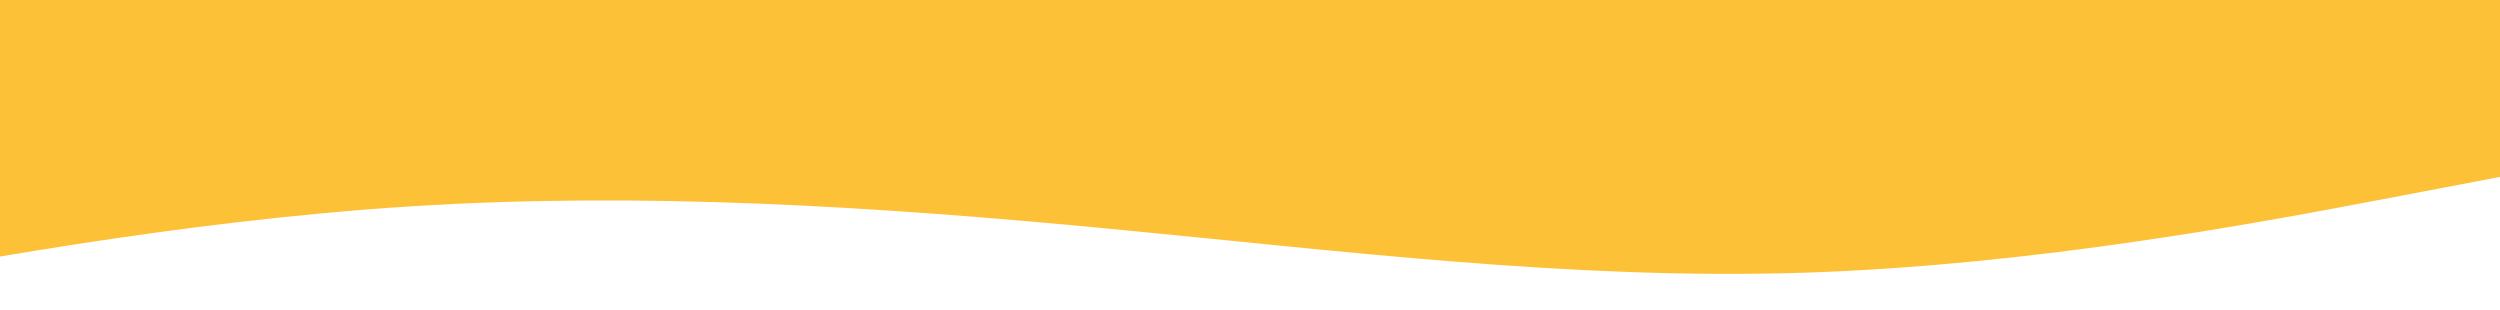 <svg width="428" height="53" viewBox="0 0 428 53" fill="none" xmlns="http://www.w3.org/2000/svg">
<path fill-rule="evenodd" clip-rule="evenodd" d="M-49 53L-29.125 49.214C-9.25 45.429 30.5 37.857 70.25 35.333C110 32.809 149.75 35.333 189.5 39.119C229.25 42.905 269 47.952 308.75 46.691C348.5 45.429 388.25 37.857 408.125 34.071L428 30.286V0H408.125C388.25 0 348.5 0 308.75 0C269 0 229.25 0 189.5 0C149.75 0 110 0 70.25 0C30.5 0 -9.25 0 -29.125 0H-49V53Z" fill="#FDC137"/>
</svg>
